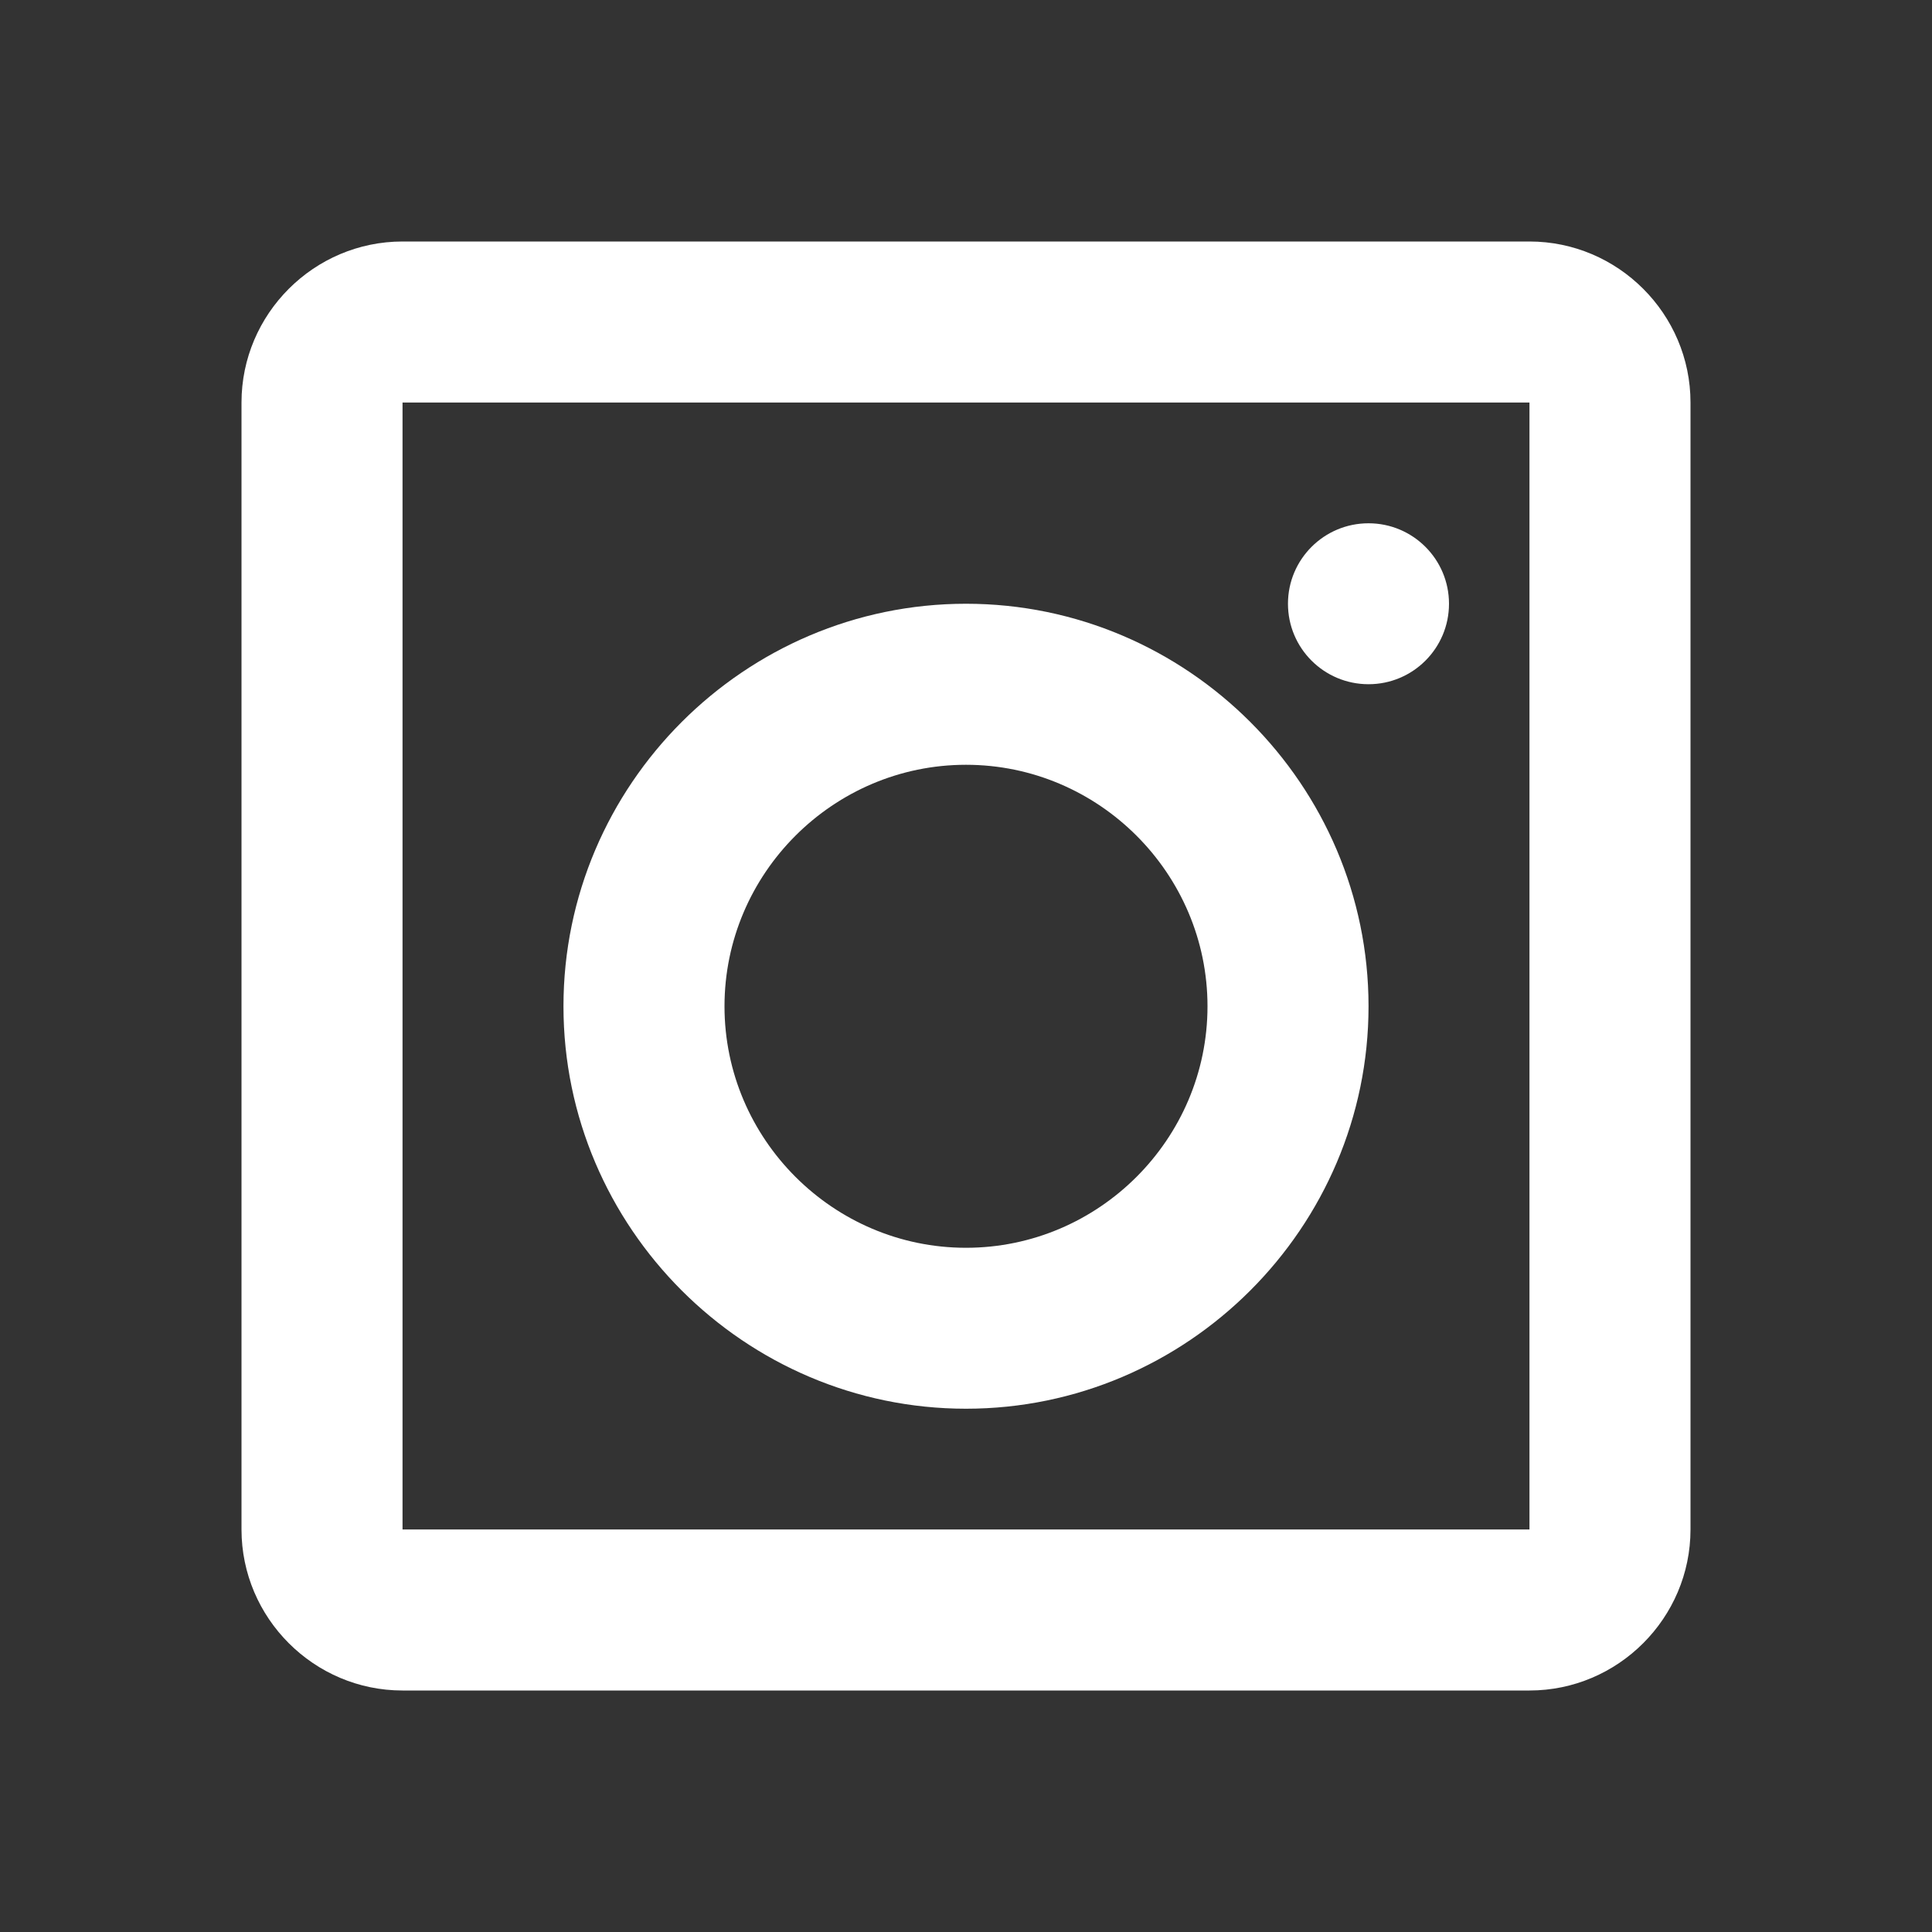 <?xml version="1.0" encoding="UTF-8"?>
<svg xmlns="http://www.w3.org/2000/svg" width="20" height="20" viewBox="0 0 20 20" fill="none">
  <rect x="0" y="0" width="20" height="20" fill="#333333" stroke="none"/>
  <g id="insta 1">
    <path id="Vector" d="M4.167 2.5C3.25 2.5 2.5 3.25 2.5 4.167V15.833C2.5 16.75 3.25 17.5 4.167 17.5H15.833C16.75 17.5 17.5 16.75 17.5 15.833V4.167C17.5 3.25 16.75 2.5 15.833 2.5H4.167ZM4.167 4.167H15.833V15.833H4.167V4.167Z" fill="white"></path>
    <path id="Vector_2" d="M14.167 7.083C14.627 7.083 15 6.71 15 6.25C15 5.79 14.627 5.417 14.167 5.417C13.706 5.417 13.333 5.79 13.333 6.25C13.333 6.71 13.706 7.083 14.167 7.083Z" fill="white"></path>
    <path id="Vector_3" d="M10 6.25C7.708 6.25 5.833 8.125 5.833 10.417C5.833 12.708 7.708 14.583 10 14.583C12.292 14.583 14.167 12.708 14.167 10.417C14.167 8.125 12.292 6.25 10 6.25ZM10 12.917C8.625 12.917 7.5 11.792 7.5 10.417C7.5 9.042 8.625 7.917 10 7.917C11.375 7.917 12.5 9.042 12.5 10.417C12.5 11.792 11.375 12.917 10 12.917Z" fill="white"></path>
  </g>
</svg>
